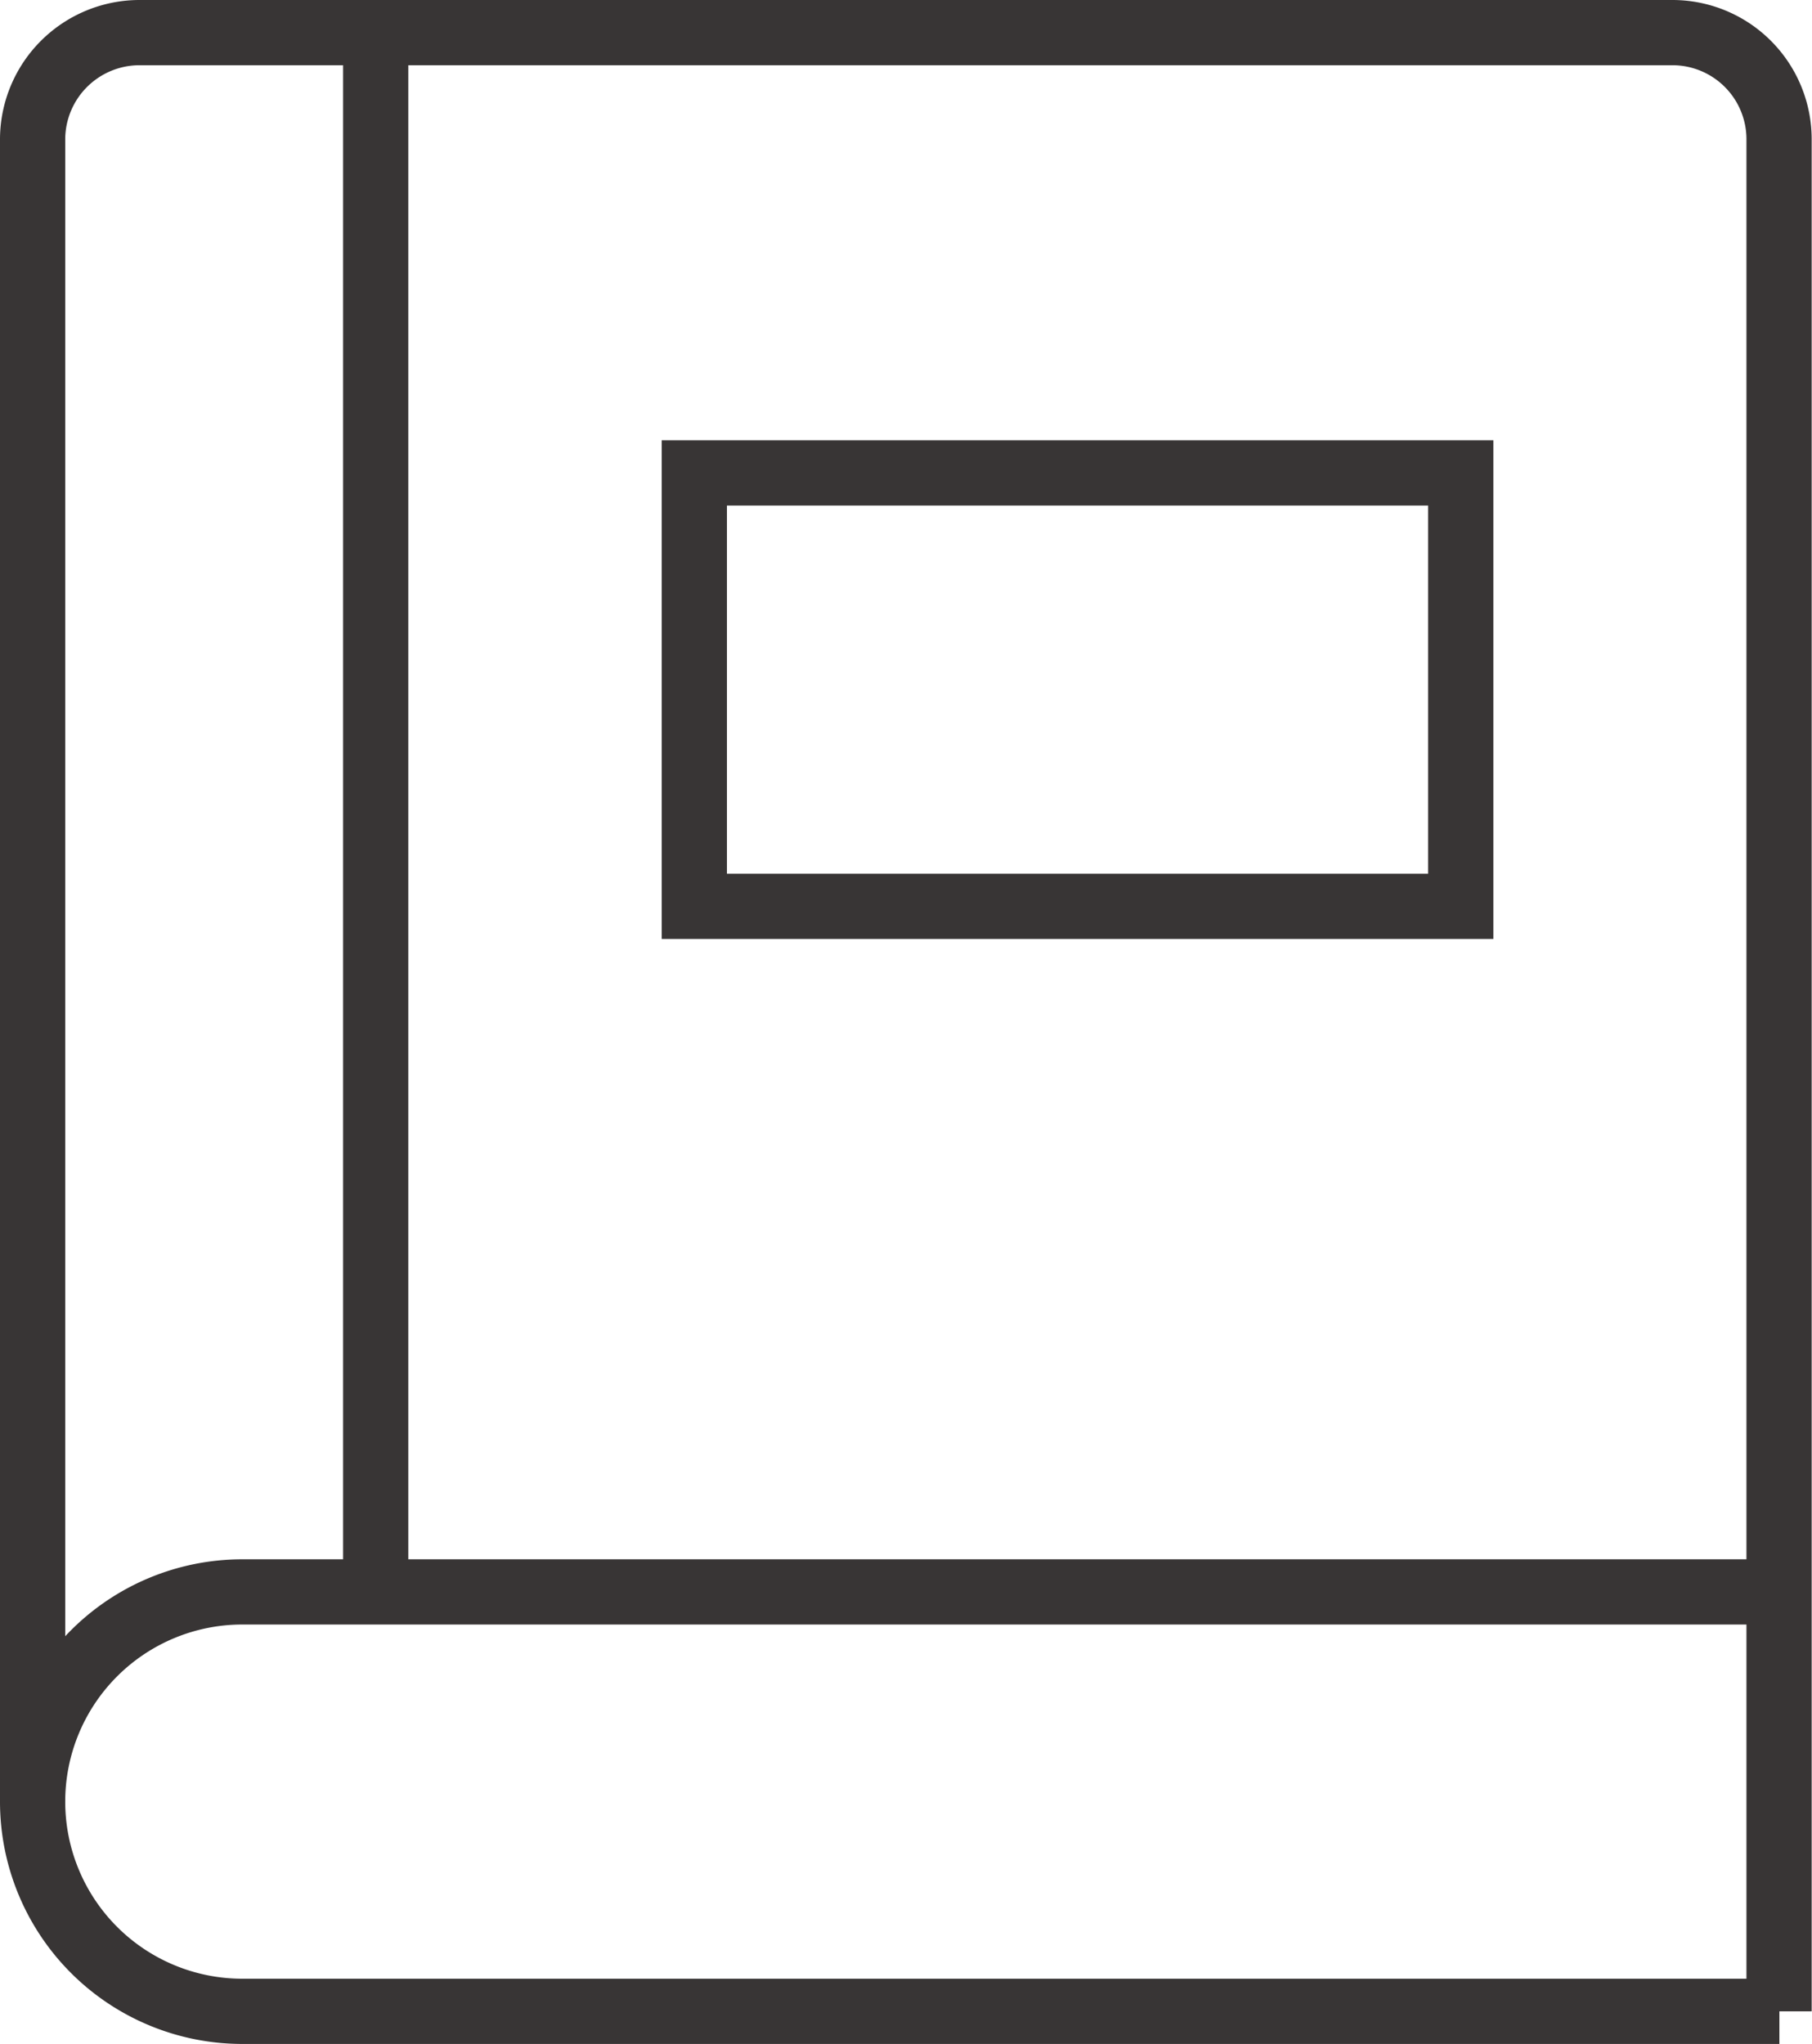 <svg xmlns="http://www.w3.org/2000/svg" viewBox="0 0 55.56 62.67"><defs><style>.cls-1{fill:none;stroke:#383535;stroke-miterlimit:10;stroke-width:2px;}</style></defs><g id="Layer_2" data-name="Layer 2"><g id="Layer_2-2" data-name="Layer 2"><path class="cls-1" d="M1,55.24v-51A3.28,3.28,0,0,1,4.28,1h47a3.27,3.27,0,0,1,3.27,3.28V61.67"/><line class="cls-1" x1="11.52" y1="1" x2="11.52" y2="48.81"/><rect class="cls-1" x="21.29" y="14.5" width="23.5" height="13.29"/><path class="cls-1" d="M54.56,61.67H7.43a6.43,6.43,0,0,1,0-12.86H54.56"/></g></g></svg>
